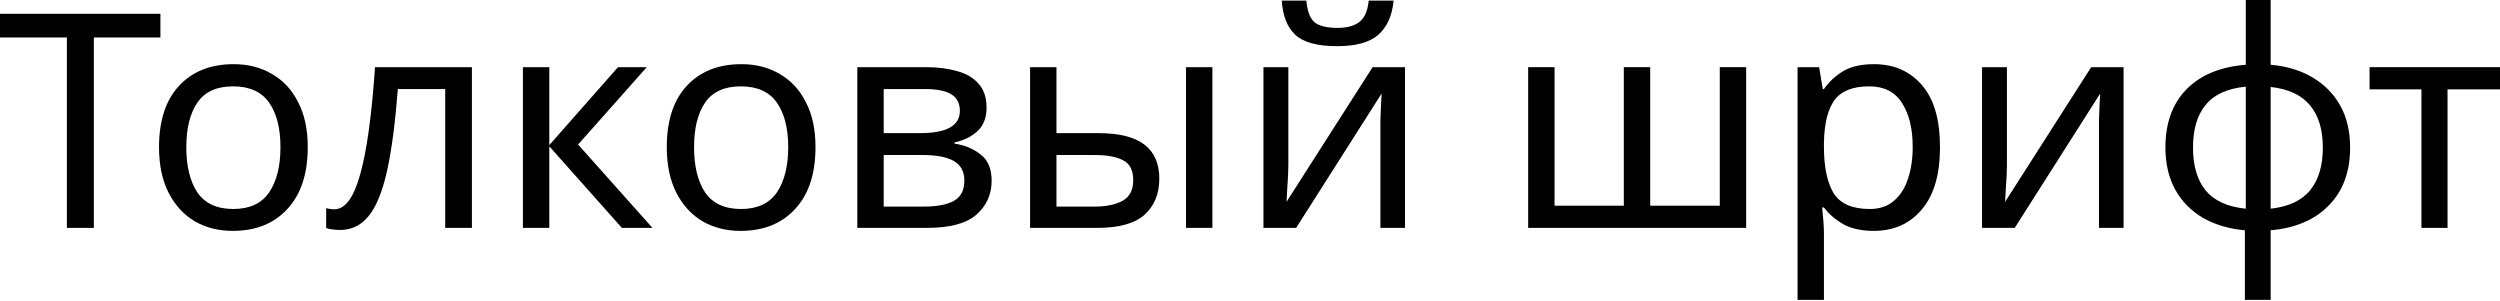 <svg width="682" height="82" viewBox="0 0 682 82" fill="none" xmlns="http://www.w3.org/2000/svg">
<path d="M25.603 62.167H18.241V10.225H0V3.763H43.762V10.225H25.603V62.167Z" fill="black"/>
<path d="M83.954 40.163C83.954 47.416 82.1 53.033 78.392 57.013C74.738 60.994 69.775 62.985 63.504 62.985C59.633 62.985 56.17 62.112 53.116 60.367C50.117 58.568 47.745 55.977 45.999 52.596C44.254 49.161 43.382 45.016 43.382 40.163C43.382 32.91 45.209 27.321 48.862 23.394C52.516 19.468 57.478 17.505 63.75 17.505C67.731 17.505 71.221 18.405 74.22 20.204C77.274 21.949 79.646 24.512 81.336 27.893C83.081 31.22 83.954 35.31 83.954 40.163ZM50.825 40.163C50.825 45.343 51.834 49.461 53.852 52.514C55.924 55.514 59.196 57.013 63.668 57.013C68.085 57.013 71.33 55.514 73.402 52.514C75.474 49.461 76.51 45.343 76.51 40.163C76.51 34.982 75.474 30.92 73.402 27.975C71.33 25.03 68.058 23.558 63.586 23.558C59.114 23.558 55.87 25.03 53.852 27.975C51.834 30.92 50.825 34.982 50.825 40.163Z" fill="black"/>
<path d="M128.736 62.167H121.456V24.294H108.532C107.823 33.51 106.841 40.954 105.587 46.625C104.333 52.242 102.669 56.332 100.597 58.895C98.525 61.458 95.907 62.739 92.745 62.739C92.036 62.739 91.327 62.685 90.618 62.576C89.963 62.521 89.418 62.385 88.982 62.167V56.768C89.309 56.877 89.663 56.959 90.045 57.013C90.427 57.068 90.809 57.095 91.19 57.095C94.135 57.095 96.48 53.96 98.225 47.688C100.025 41.417 101.388 31.629 102.315 18.323H128.736V62.167Z" fill="black"/>
<path d="M168.582 18.323H176.435L157.703 39.427L177.989 62.167H169.645L149.85 39.918V62.167H142.652V18.323H149.85V39.59L168.582 18.323Z" fill="black"/>
<path d="M222.468 40.163C222.468 47.416 220.614 53.033 216.906 57.013C213.252 60.994 208.289 62.985 202.018 62.985C198.146 62.985 194.684 62.112 191.63 60.367C188.631 58.568 186.258 55.977 184.513 52.596C182.768 49.161 181.896 45.016 181.896 40.163C181.896 32.91 183.723 27.321 187.376 23.394C191.03 19.468 195.992 17.505 202.264 17.505C206.244 17.505 209.735 18.405 212.734 20.204C215.788 21.949 218.16 24.512 219.85 27.893C221.595 31.22 222.468 35.31 222.468 40.163ZM189.339 40.163C189.339 45.343 190.348 49.461 192.366 52.514C194.438 55.514 197.71 57.013 202.182 57.013C206.599 57.013 209.844 55.514 211.916 52.514C213.988 49.461 215.024 45.343 215.024 40.163C215.024 34.982 213.988 30.92 211.916 27.975C209.844 25.03 206.572 23.558 202.1 23.558C197.628 23.558 194.384 25.03 192.366 27.975C190.348 30.92 189.339 34.982 189.339 40.163Z" fill="black"/>
<path d="M269.131 29.366C269.131 32.092 268.313 34.219 266.677 35.746C265.041 37.273 262.942 38.309 260.379 38.854V39.181C263.105 39.563 265.478 40.545 267.495 42.126C269.513 43.653 270.522 46.053 270.522 49.324C270.522 53.033 269.131 56.114 266.35 58.568C263.623 60.967 259.097 62.167 252.772 62.167H233.876V18.323H252.69C255.798 18.323 258.579 18.677 261.033 19.386C263.542 20.041 265.505 21.186 266.923 22.822C268.395 24.403 269.131 26.584 269.131 29.366ZM261.851 30.265C261.851 28.193 261.088 26.694 259.561 25.767C258.088 24.785 255.662 24.294 252.281 24.294H241.074V36.319H250.972C258.225 36.319 261.851 34.301 261.851 30.265ZM263.078 49.324C263.078 46.816 262.124 45.016 260.215 43.926C258.307 42.835 255.498 42.29 251.79 42.29H241.074V56.359H251.954C255.553 56.359 258.307 55.841 260.215 54.805C262.124 53.714 263.078 51.887 263.078 49.324Z" fill="black"/>
<path d="M281.006 62.167V18.323H288.204V36.319H299.574C305.246 36.319 309.445 37.355 312.171 39.427C314.898 41.499 316.261 44.607 316.261 48.752C316.261 52.842 314.925 56.114 312.253 58.568C309.581 60.967 305.246 62.167 299.247 62.167H281.006ZM323.541 62.167V18.323H330.739V62.167H323.541ZM298.593 56.359C301.701 56.359 304.237 55.841 306.2 54.805C308.163 53.714 309.145 51.833 309.145 49.161C309.145 46.489 308.245 44.689 306.445 43.762C304.646 42.781 302.055 42.29 298.674 42.29H288.204V56.359H298.593Z" fill="black"/>
<path d="M380.172 0.164C379.79 4.254 378.399 7.362 376 9.489C373.655 11.561 369.892 12.597 364.712 12.597C359.368 12.597 355.578 11.561 353.342 9.489C351.161 7.416 349.934 4.308 349.661 0.164H356.369C356.641 3.108 357.405 5.099 358.659 6.135C359.968 7.116 362.04 7.607 364.876 7.607C367.384 7.607 369.347 7.089 370.765 6.053C372.237 4.962 373.11 2.999 373.383 0.164H380.172ZM351.461 45.071C351.461 45.725 351.433 46.707 351.379 48.016C351.324 49.324 351.242 50.633 351.133 51.942C351.079 53.251 351.024 54.287 350.97 55.05L374.446 18.323H383.28V62.167H376.573V36.319C376.573 35.446 376.573 34.301 376.573 32.883C376.627 31.465 376.682 30.075 376.736 28.711C376.791 27.293 376.845 26.23 376.9 25.521L353.587 62.167H344.671V18.323H351.461V45.071Z" fill="black"/>
<path d="M476.351 18.323V62.167H416.884V18.323H424.082V56.114H442.978V18.323H450.176V56.114H469.153V18.323H476.351Z" fill="black"/>
<path d="M511.233 17.505C516.632 17.505 520.967 19.386 524.239 23.149C527.566 26.912 529.229 32.583 529.229 40.163C529.229 47.634 527.566 53.305 524.239 57.177C520.967 61.049 516.605 62.985 511.151 62.985C507.77 62.985 504.962 62.358 502.726 61.103C500.545 59.795 498.827 58.295 497.573 56.604H497.082C497.191 57.532 497.3 58.704 497.409 60.122C497.518 61.54 497.573 62.767 497.573 63.803V81.798H490.375V18.323H496.264L497.246 24.294H497.573C498.882 22.386 500.599 20.777 502.726 19.468C504.853 18.159 507.689 17.505 511.233 17.505ZM509.924 23.558C505.453 23.558 502.29 24.812 500.436 27.321C498.636 29.829 497.682 33.646 497.573 38.772V40.163C497.573 45.562 498.445 49.733 500.19 52.678C501.99 55.568 505.289 57.013 510.088 57.013C512.76 57.013 514.941 56.277 516.632 54.805C518.377 53.333 519.658 51.342 520.476 48.834C521.349 46.271 521.785 43.353 521.785 40.081C521.785 35.064 520.804 31.056 518.84 28.057C516.932 25.058 513.96 23.558 509.924 23.558Z" fill="black"/>
<path d="M547.489 45.071C547.489 45.725 547.462 46.707 547.407 48.016C547.353 49.324 547.271 50.633 547.162 51.942C547.107 53.251 547.053 54.287 546.998 55.05L570.474 18.323H579.309V62.167H572.601V36.319C572.601 35.446 572.601 34.301 572.601 32.883C572.656 31.465 572.71 30.075 572.765 28.711C572.819 27.293 572.874 26.23 572.928 25.521L549.616 62.167H540.7V18.323H547.489V45.071Z" fill="black"/>
<path d="M619.437 17.668C623.8 18.05 627.59 19.195 630.807 21.104C634.079 23.013 636.615 25.576 638.414 28.793C640.214 32.01 641.114 35.828 641.114 40.245C641.114 46.843 639.178 52.105 635.306 56.032C631.489 59.958 626.199 62.221 619.437 62.821V81.798H612.402V62.821C608.094 62.439 604.304 61.322 601.032 59.467C597.76 57.559 595.225 54.996 593.425 51.778C591.626 48.506 590.726 44.662 590.726 40.245C590.726 33.592 592.634 28.302 596.452 24.376C600.323 20.45 605.722 18.214 612.648 17.668V0H619.437V17.668ZM612.648 23.64C607.631 24.131 603.977 25.794 601.687 28.629C599.396 31.411 598.251 35.282 598.251 40.245C598.251 45.207 599.396 49.106 601.687 51.942C604.032 54.778 607.685 56.441 612.648 56.932V23.64ZM619.437 56.932C624.345 56.386 627.944 54.696 630.234 51.86C632.525 49.025 633.67 45.153 633.67 40.245C633.67 35.337 632.498 31.492 630.153 28.711C627.862 25.93 624.29 24.267 619.437 23.721V56.932Z" fill="black"/>
<path d="M682 24.376H667.685V62.167H660.569V24.376H646.418V18.323H682V24.376Z" fill="black"/>
</svg>
